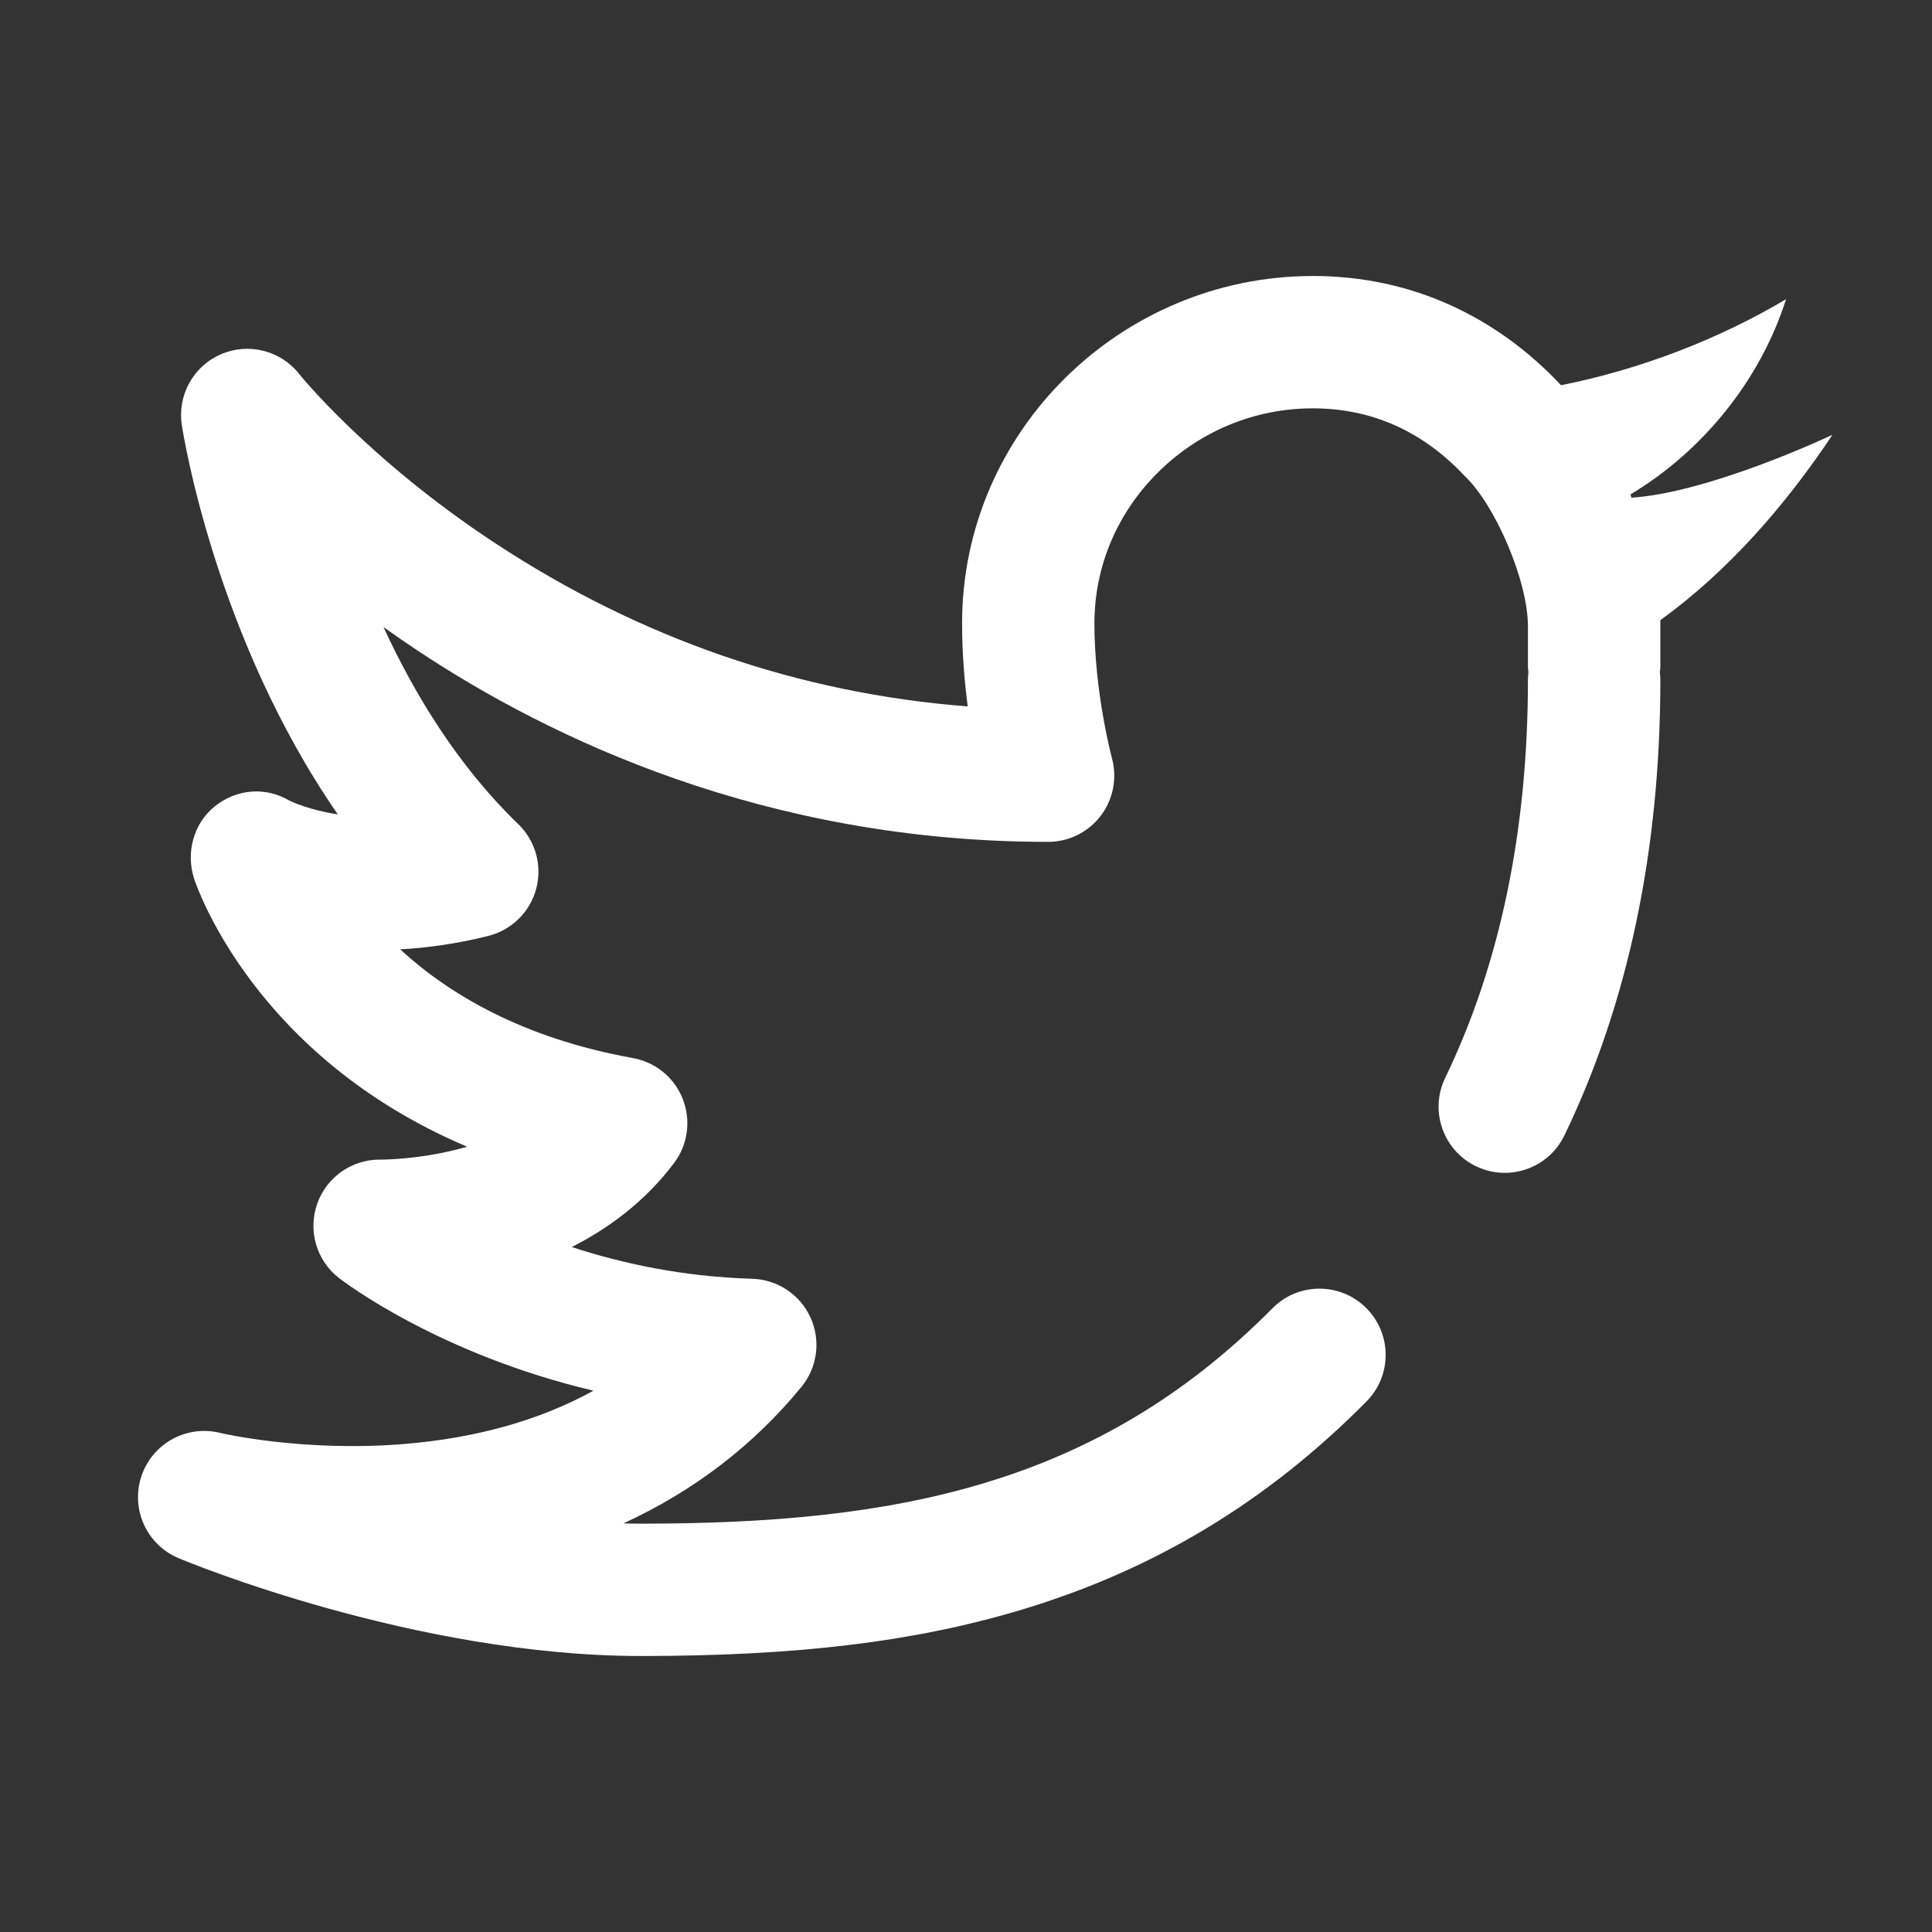 <svg width="28" height="28" viewBox="0 0 28 28" fill="none" xmlns="http://www.w3.org/2000/svg">
<rect x="0" y="0" width="28" height="28" fill="#333333" stroke="none"/>
<mask id="mask0" mask-type="alpha" maskUnits="userSpaceOnUse" x="0" y="0" width="28" height="28">
<rect width="28" height="28" fill="#C4C4C4"/>
</mask>
<g mask="url(#mask0)">
<path d="M23.643 7.213L23.631 7.165C24.671 6.542 25.511 5.514 25.885 4.336C24.911 4.916 23.77 5.355 22.624 5.583C21.704 4.603 20.477 4 19.027 4C16.246 4 13.943 6.251 13.943 9.036C13.943 9.463 13.978 9.876 14.025 10.238C11.576 10.048 9.276 9.254 7.172 7.869C5.335 6.661 4.344 5.431 4.336 5.42C4.066 5.078 3.6 4.961 3.201 5.135C2.801 5.308 2.569 5.729 2.635 6.159C2.657 6.308 3.126 9.245 4.896 11.803C4.483 11.739 4.237 11.624 4.19 11.601C3.847 11.398 3.427 11.435 3.116 11.684C2.802 11.934 2.69 12.36 2.815 12.74C2.856 12.864 3.698 15.319 6.771 16.619C6.113 16.809 5.528 16.806 5.521 16.806C5.514 16.806 5.508 16.806 5.501 16.806C5.095 16.806 4.732 17.062 4.597 17.446C4.459 17.836 4.587 18.271 4.915 18.524C4.989 18.581 6.365 19.627 8.601 20.155C7.819 20.585 6.895 20.845 5.838 20.929C4.375 21.046 3.198 20.769 3.188 20.766C2.701 20.647 2.205 20.922 2.048 21.398C1.892 21.874 2.127 22.39 2.59 22.583C2.728 22.641 6.018 24 9.29 24C11.562 24 13.263 23.793 14.806 23.329C16.732 22.75 18.367 21.763 19.805 20.31C20.177 19.934 20.174 19.326 19.797 18.954C19.421 18.581 18.813 18.584 18.441 18.961C15.878 21.551 12.929 22.082 9.29 22.082C9.205 22.082 9.12 22.081 9.035 22.078C10.05 21.612 10.92 20.948 11.615 20.1C11.847 19.817 11.898 19.427 11.746 19.094C11.595 18.761 11.267 18.544 10.901 18.533C9.9 18.503 9.015 18.312 8.286 18.073C8.827 17.799 9.354 17.408 9.77 16.854C9.97 16.588 10.017 16.237 9.895 15.927C9.774 15.617 9.5 15.393 9.172 15.334C7.562 15.045 6.492 14.396 5.799 13.758C6.188 13.738 6.616 13.679 7.077 13.564C7.415 13.479 7.681 13.218 7.771 12.881C7.861 12.544 7.761 12.184 7.51 11.943C6.641 11.105 6.009 10.066 5.557 9.087C5.714 9.2 5.879 9.314 6.05 9.427C7.954 10.693 11.085 12.201 15.19 12.201C15.488 12.201 15.77 12.062 15.951 11.825C16.133 11.588 16.193 11.279 16.116 10.991C16.113 10.982 15.861 10.036 15.861 9.036C15.861 8.21 16.191 7.43 16.789 6.84C17.391 6.246 18.186 5.918 19.027 5.918C19.877 5.918 20.616 6.247 21.225 6.896C21.665 7.309 22.144 8.413 22.144 9.078V9.66C22.144 9.68 22.146 9.707 22.151 9.74C22.147 9.777 22.144 9.814 22.144 9.851C22.144 12.032 21.741 13.973 20.945 15.621C20.714 16.098 20.914 16.672 21.391 16.902C21.526 16.967 21.668 16.998 21.808 16.998C22.165 16.998 22.507 16.798 22.672 16.456C23.595 14.545 24.063 12.323 24.063 9.851C24.063 9.815 24.06 9.779 24.056 9.743C24.061 9.71 24.063 9.682 24.063 9.66V8.988C25.048 8.276 25.883 7.315 26.557 6.302C26.557 6.302 24.788 7.14 23.643 7.213Z" fill="white"/>
</g>
</svg>
